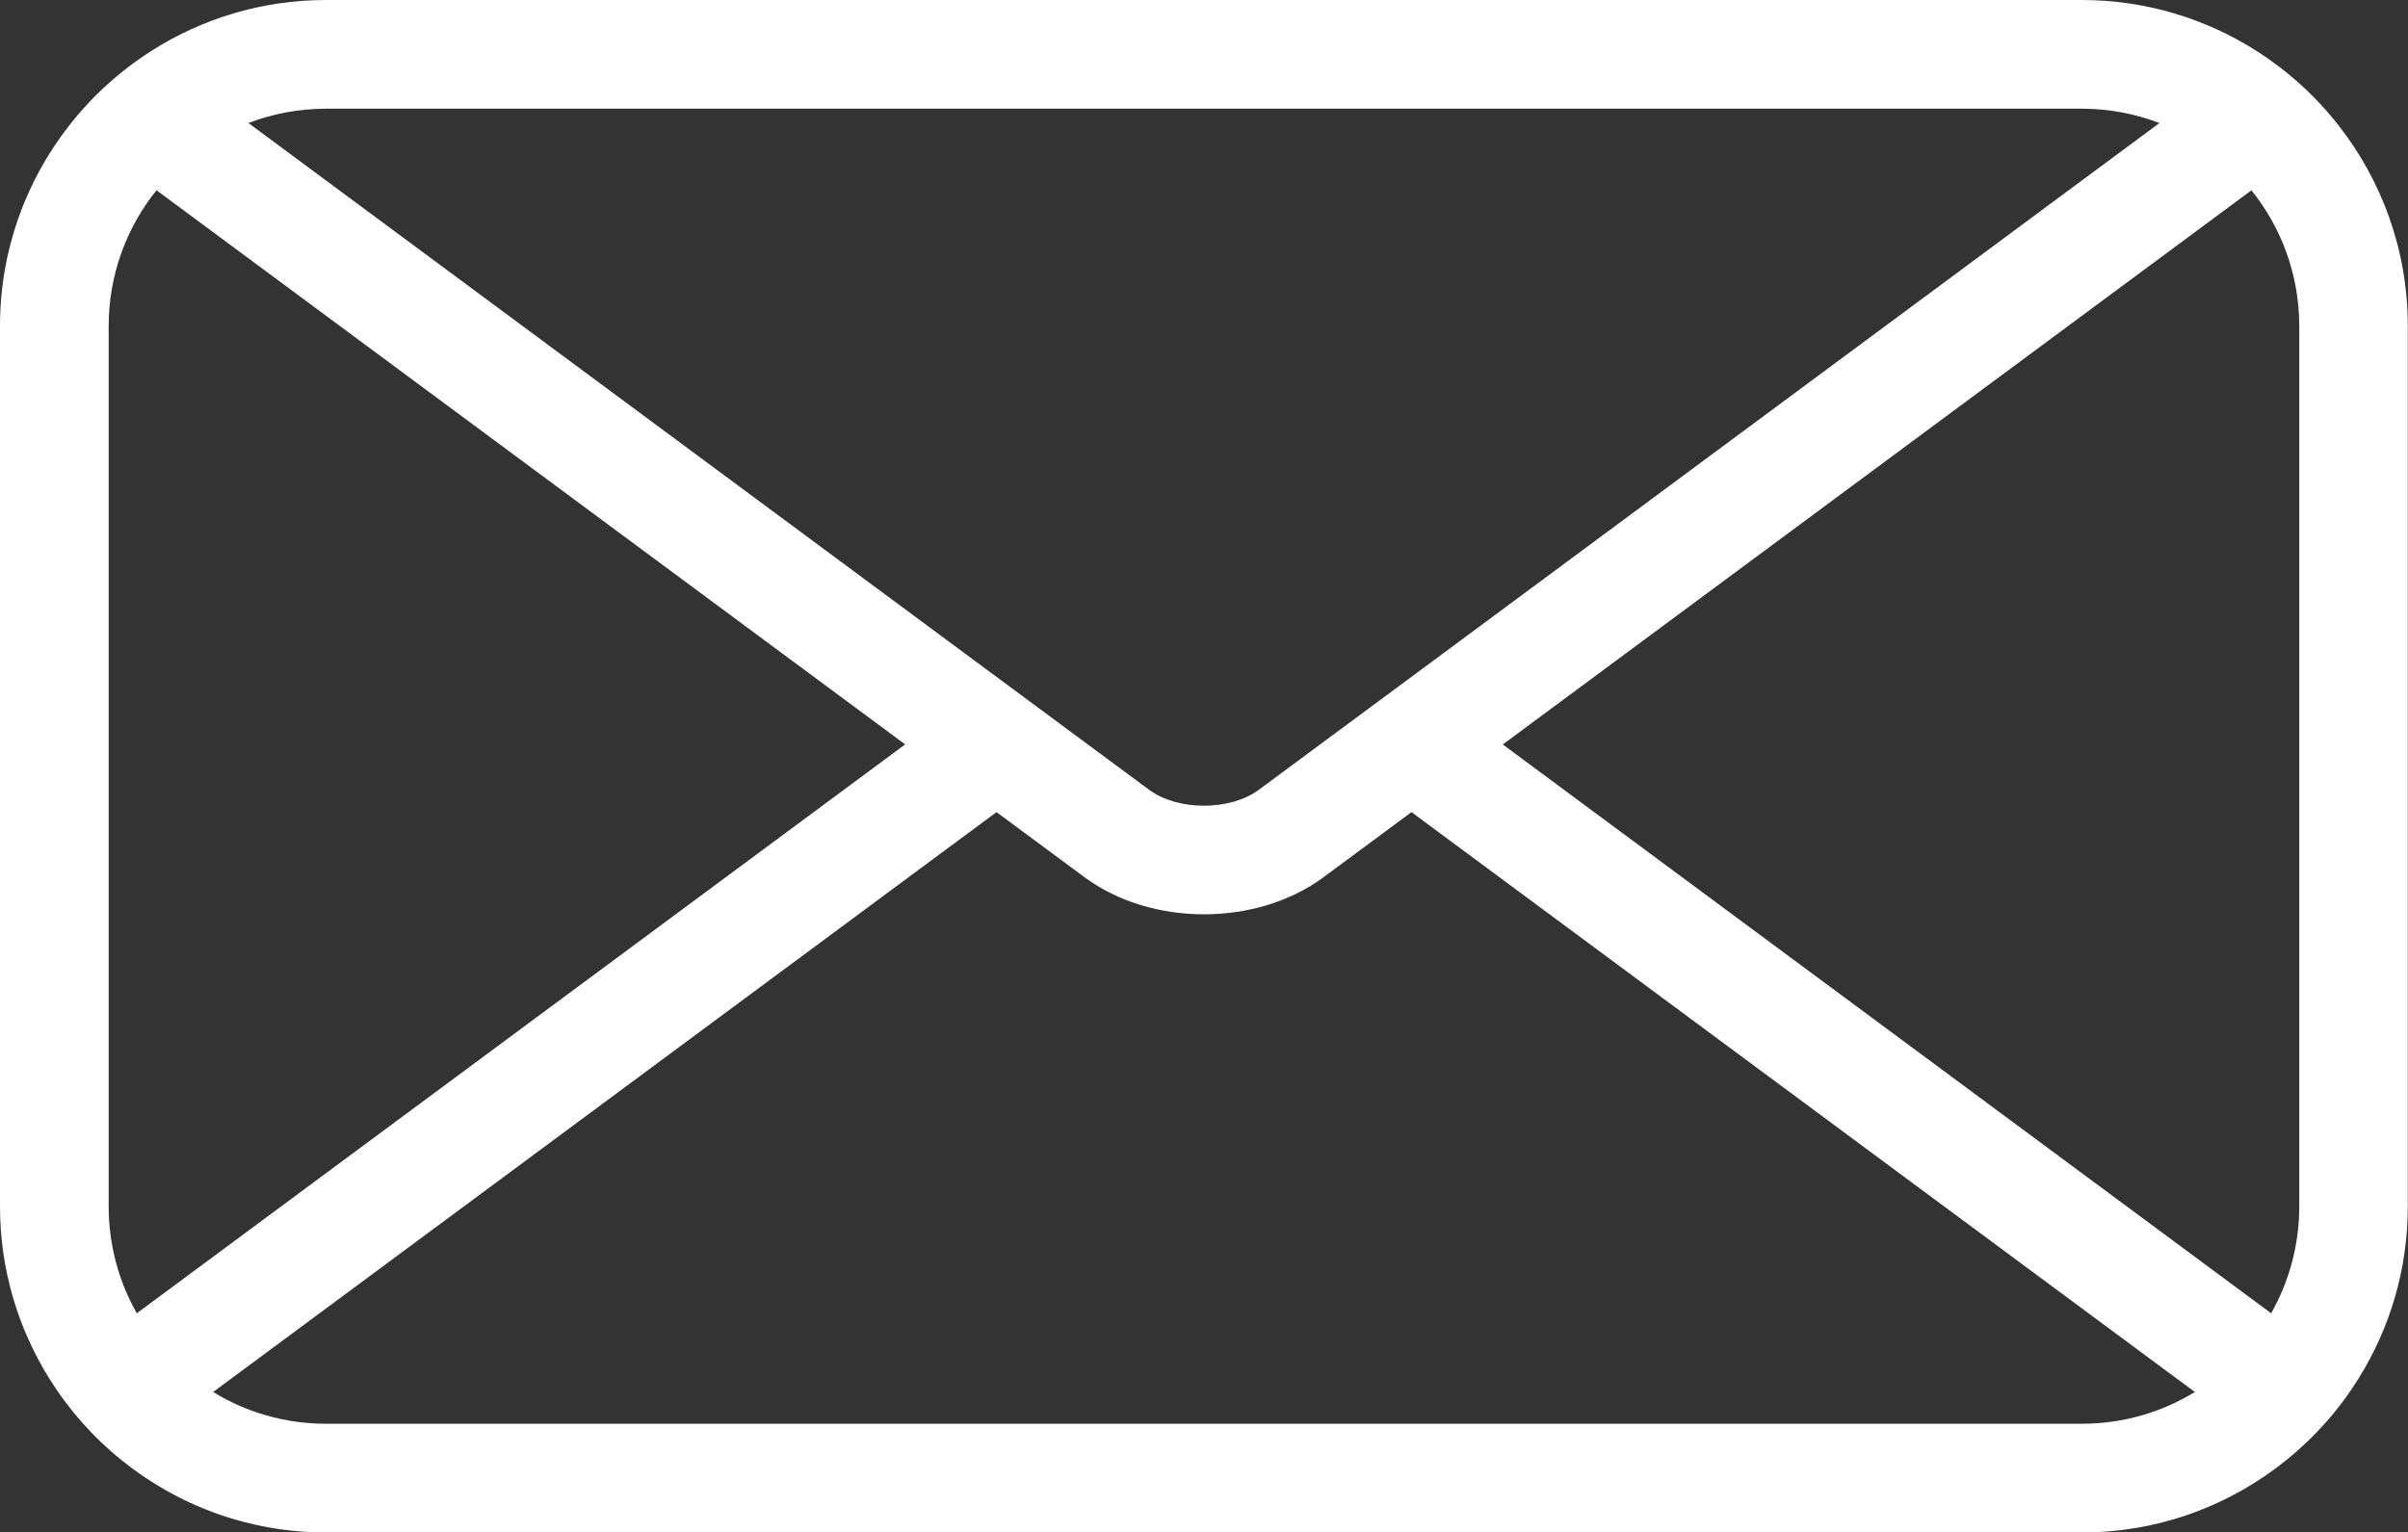 <?xml version="1.0" encoding="UTF-8"?><svg id="Capa_2" xmlns="http://www.w3.org/2000/svg" viewBox="0 0 381.14 242.62"><rect x="0" y="0" width="381.14" height="242.62" fill="#333333" stroke="none"/><defs><style>.cls-1{fill:#fff;stroke-width:0px;}</style></defs><g id="Layer_1"><path class="cls-1" d="m0,164.6v26.4c0,9.98,2.85,19.3,7.77,27.21,3.07,4.93,6.93,9.31,11.43,12.94,8.87,7.18,20.15,11.48,32.41,11.48h277.89c12.27,0,23.55-4.3,32.41-11.48,4.5-3.63,8.37-8.01,11.43-12.94,4.93-7.91,7.77-17.22,7.77-27.21V51.62c0-11.96-4.09-22.98-10.94-31.74-3.61-4.63-8.01-8.62-12.98-11.8-8.01-5.11-17.51-8.08-27.7-8.08H51.62c-10.19,0-19.69,2.97-27.7,8.08-4.97,3.18-9.37,7.18-12.98,11.8C4.09,28.64,0,39.66,0,51.62v22.72m17.2,90.26V51.62c0-8.13,2.84-15.61,7.57-21.5l118.5,87.74L21.65,207.93c-2.83-5-4.45-10.77-4.45-16.93v-26.4M39.32,19.48c3.82-1.47,7.96-2.27,12.3-2.27h277.89c4.33,0,8.47.81,12.29,2.27l-118.4,87.69-14.46,10.7-9.67,7.16c-4.56,3.38-12.85,3.38-17.41,0l-9.67-7.16-14.46-10.7L39.32,19.48Zm290.19,205.94H51.62c-6.55,0-12.68-1.83-17.88-5.03l123.99-91.81,13.9,10.29c5.31,3.93,12.12,5.89,18.94,5.89s13.64-1.96,18.94-5.89l13.9-10.29,123.99,91.81c-5.21,3.19-11.34,5.03-17.89,5.03Zm34.42-34.42c0,6.16-1.62,11.93-4.45,16.93l-121.62-90.06,118.5-87.74c4.73,5.89,7.57,13.37,7.57,21.5v139.38Z"/></g></svg>
